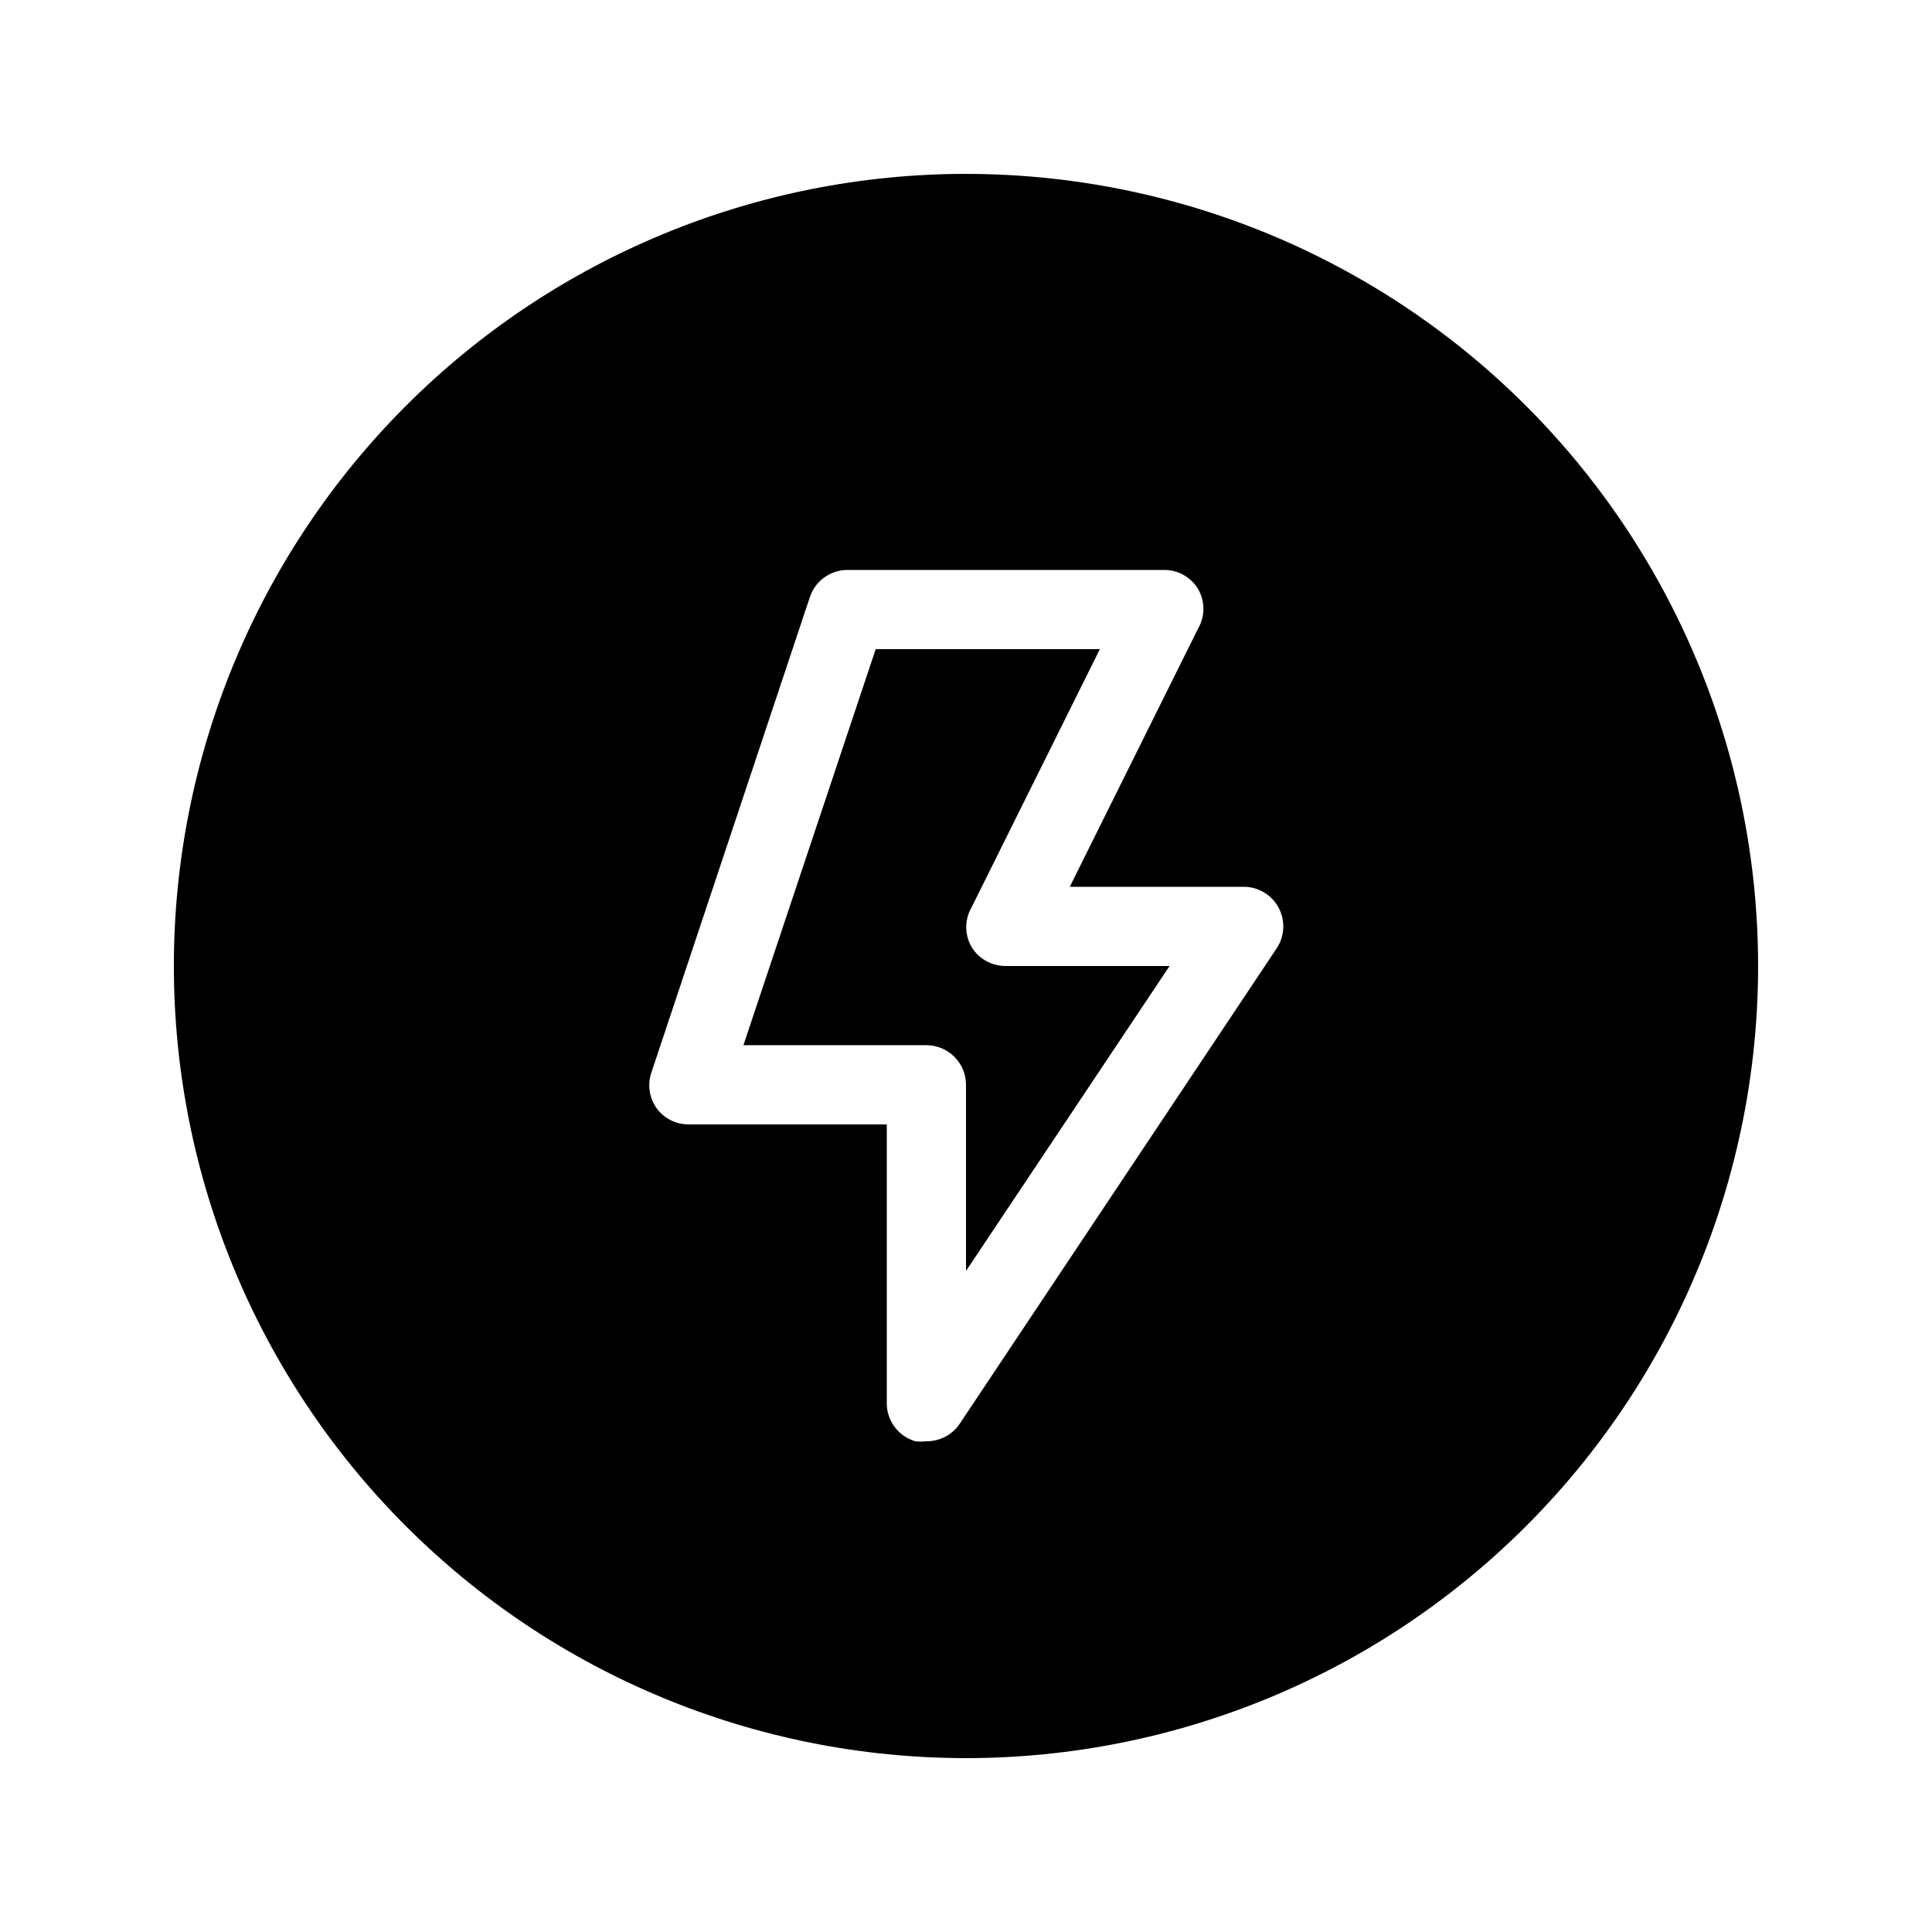 <?xml version="1.0" encoding="UTF-8"?>
<!-- Uploaded to: SVG Repo, www.svgrepo.com, Generator: SVG Repo Mixer Tools -->
<svg fill="#000000" width="800px" height="800px" version="1.1" viewBox="144 144 512 512" xmlns="http://www.w3.org/2000/svg">
 <g>
  <path d="m400 190.08c-55.676 0-109.07 22.117-148.44 61.484s-61.484 92.762-61.484 148.44c0 55.672 22.117 109.07 61.484 148.43 39.367 39.367 92.762 61.484 148.44 61.484 55.672 0 109.07-22.117 148.43-61.484 39.367-39.367 61.484-92.762 61.484-148.43 0-36.852-9.699-73.051-28.121-104.96-18.426-31.914-44.926-58.414-76.84-76.836-31.91-18.426-68.109-28.125-104.96-28.125zm82.289 205.3-83.969 125.95c-1.977 2.926-5.289 4.66-8.816 4.617-0.977 0.117-1.965 0.117-2.941 0-4.629-1.344-7.746-5.676-7.555-10.496v-73.469h-52.48c-3.418 0.016-6.629-1.629-8.609-4.41-1.906-2.766-2.375-6.277-1.258-9.445l41.984-125.95c1.43-4.238 5.391-7.106 9.867-7.137h83.969c3.684-0.023 7.109 1.891 9.023 5.039 1.875 3.246 1.875 7.246 0 10.496l-34.004 68.434h45.973c3.902-0.047 7.508 2.078 9.359 5.519 1.852 3.438 1.641 7.617-0.543 10.852z"/>
  <path d="m401.47 394.96c-1.875-3.246-1.875-7.25 0-10.496l34.008-68.434h-59.41l-35.055 104.96h48.492c2.781 0 5.453 1.105 7.422 3.074 1.969 1.965 3.074 4.637 3.074 7.422v49.332l53.949-80.82h-43.453c-3.688 0.02-7.113-1.891-9.027-5.039z"/>
 </g>
</svg>